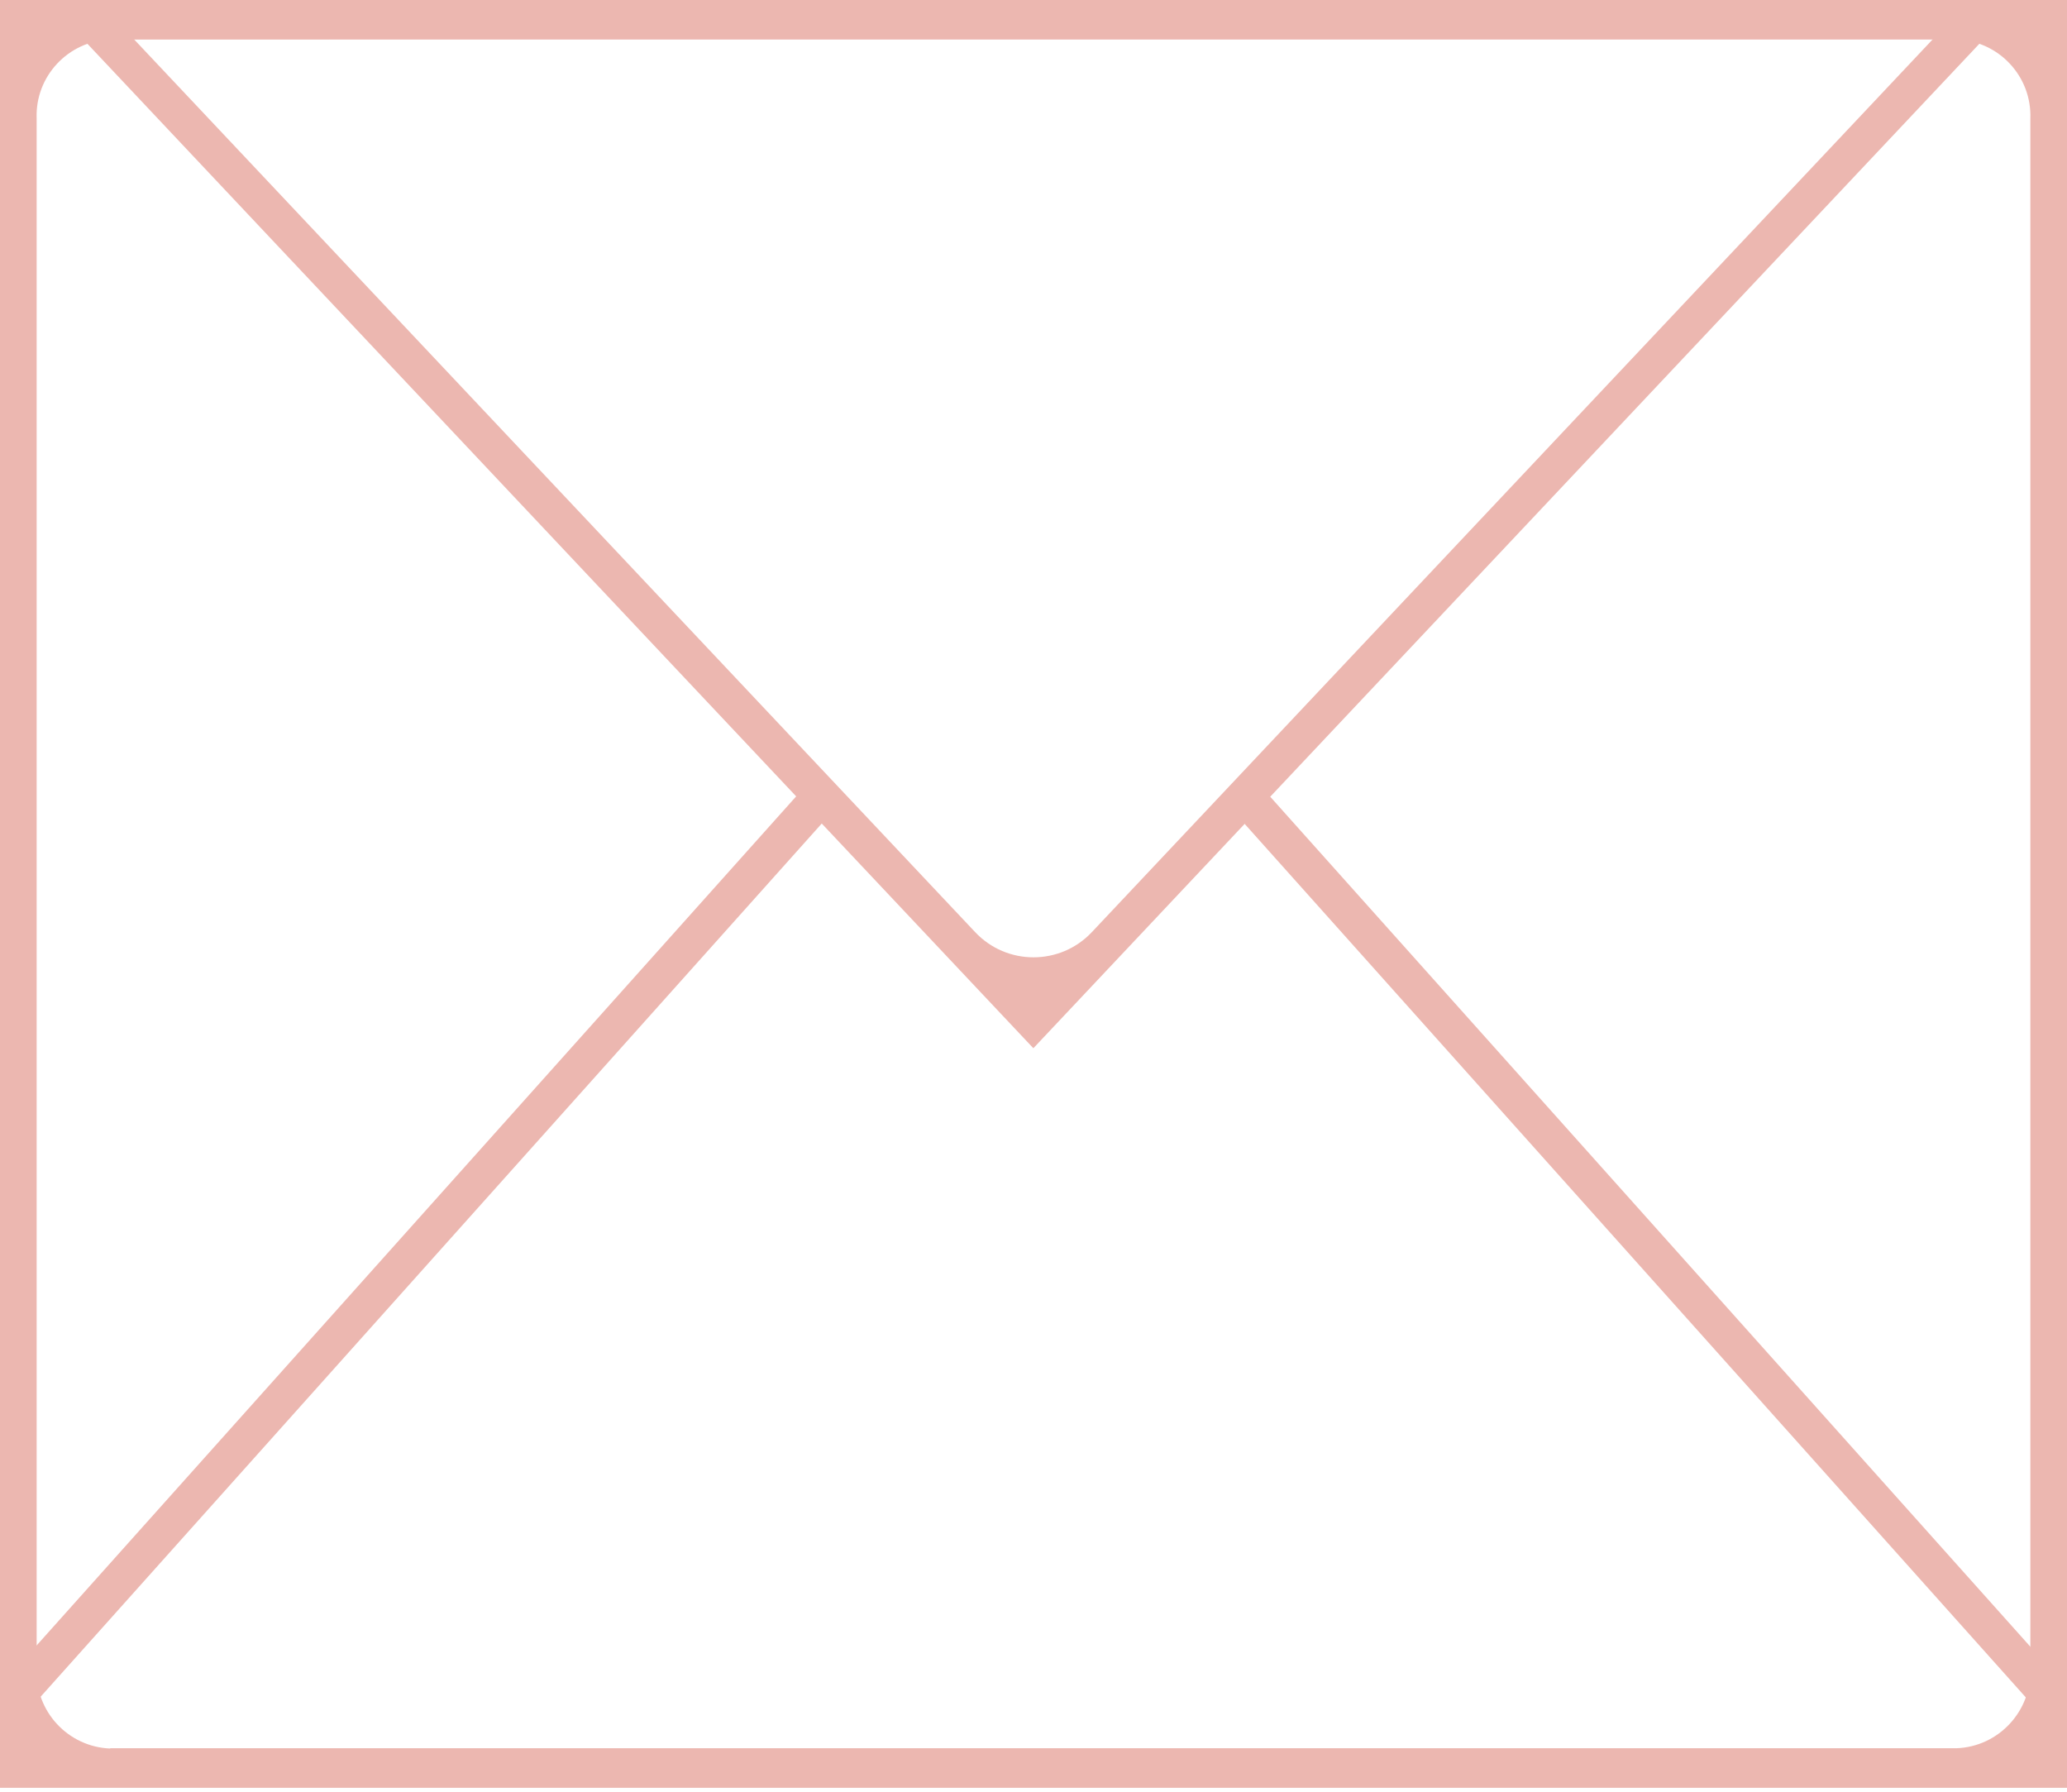 <svg width="60" height="52" viewBox="0 0 60 52" fill="none" xmlns="http://www.w3.org/2000/svg">
<g clip-path="url(#clip0_1903_1584)">
<path d="M60 51.886H0V0H60V51.886ZM3.199 50.738H56.794C58.017 50.693 58.974 49.659 58.936 48.436V3.442C58.982 2.219 58.025 1.193 56.801 1.147H3.191C1.975 1.193 1.018 2.219 1.064 3.434V48.444C1.018 49.667 1.975 50.7 3.199 50.746" fill="#ECB7B0"/>
<path d="M23.372 22.821L0.098 48.833L0.902 49.553L24.176 23.54L23.372 22.821Z" fill="#ECB7B0"/>
<path d="M36.598 22.817L35.794 23.536L59.064 49.553L59.868 48.833L36.598 22.817Z" fill="#ECB7B0"/>
<path d="M29.996 30.422L1.39 0.053L58.617 0.038L29.996 30.422ZM3.882 1.132L28.302 27.048C29.221 28.029 30.779 28.029 31.698 27.048L56.125 1.117L3.89 1.132H3.882Z" fill="#ECB7B0"/>
</g>
<defs>
<clipPath id="clip0_1903_1584">
<rect width="60" height="51.886" fill="white"/>
</clipPath>
</defs>
</svg>
